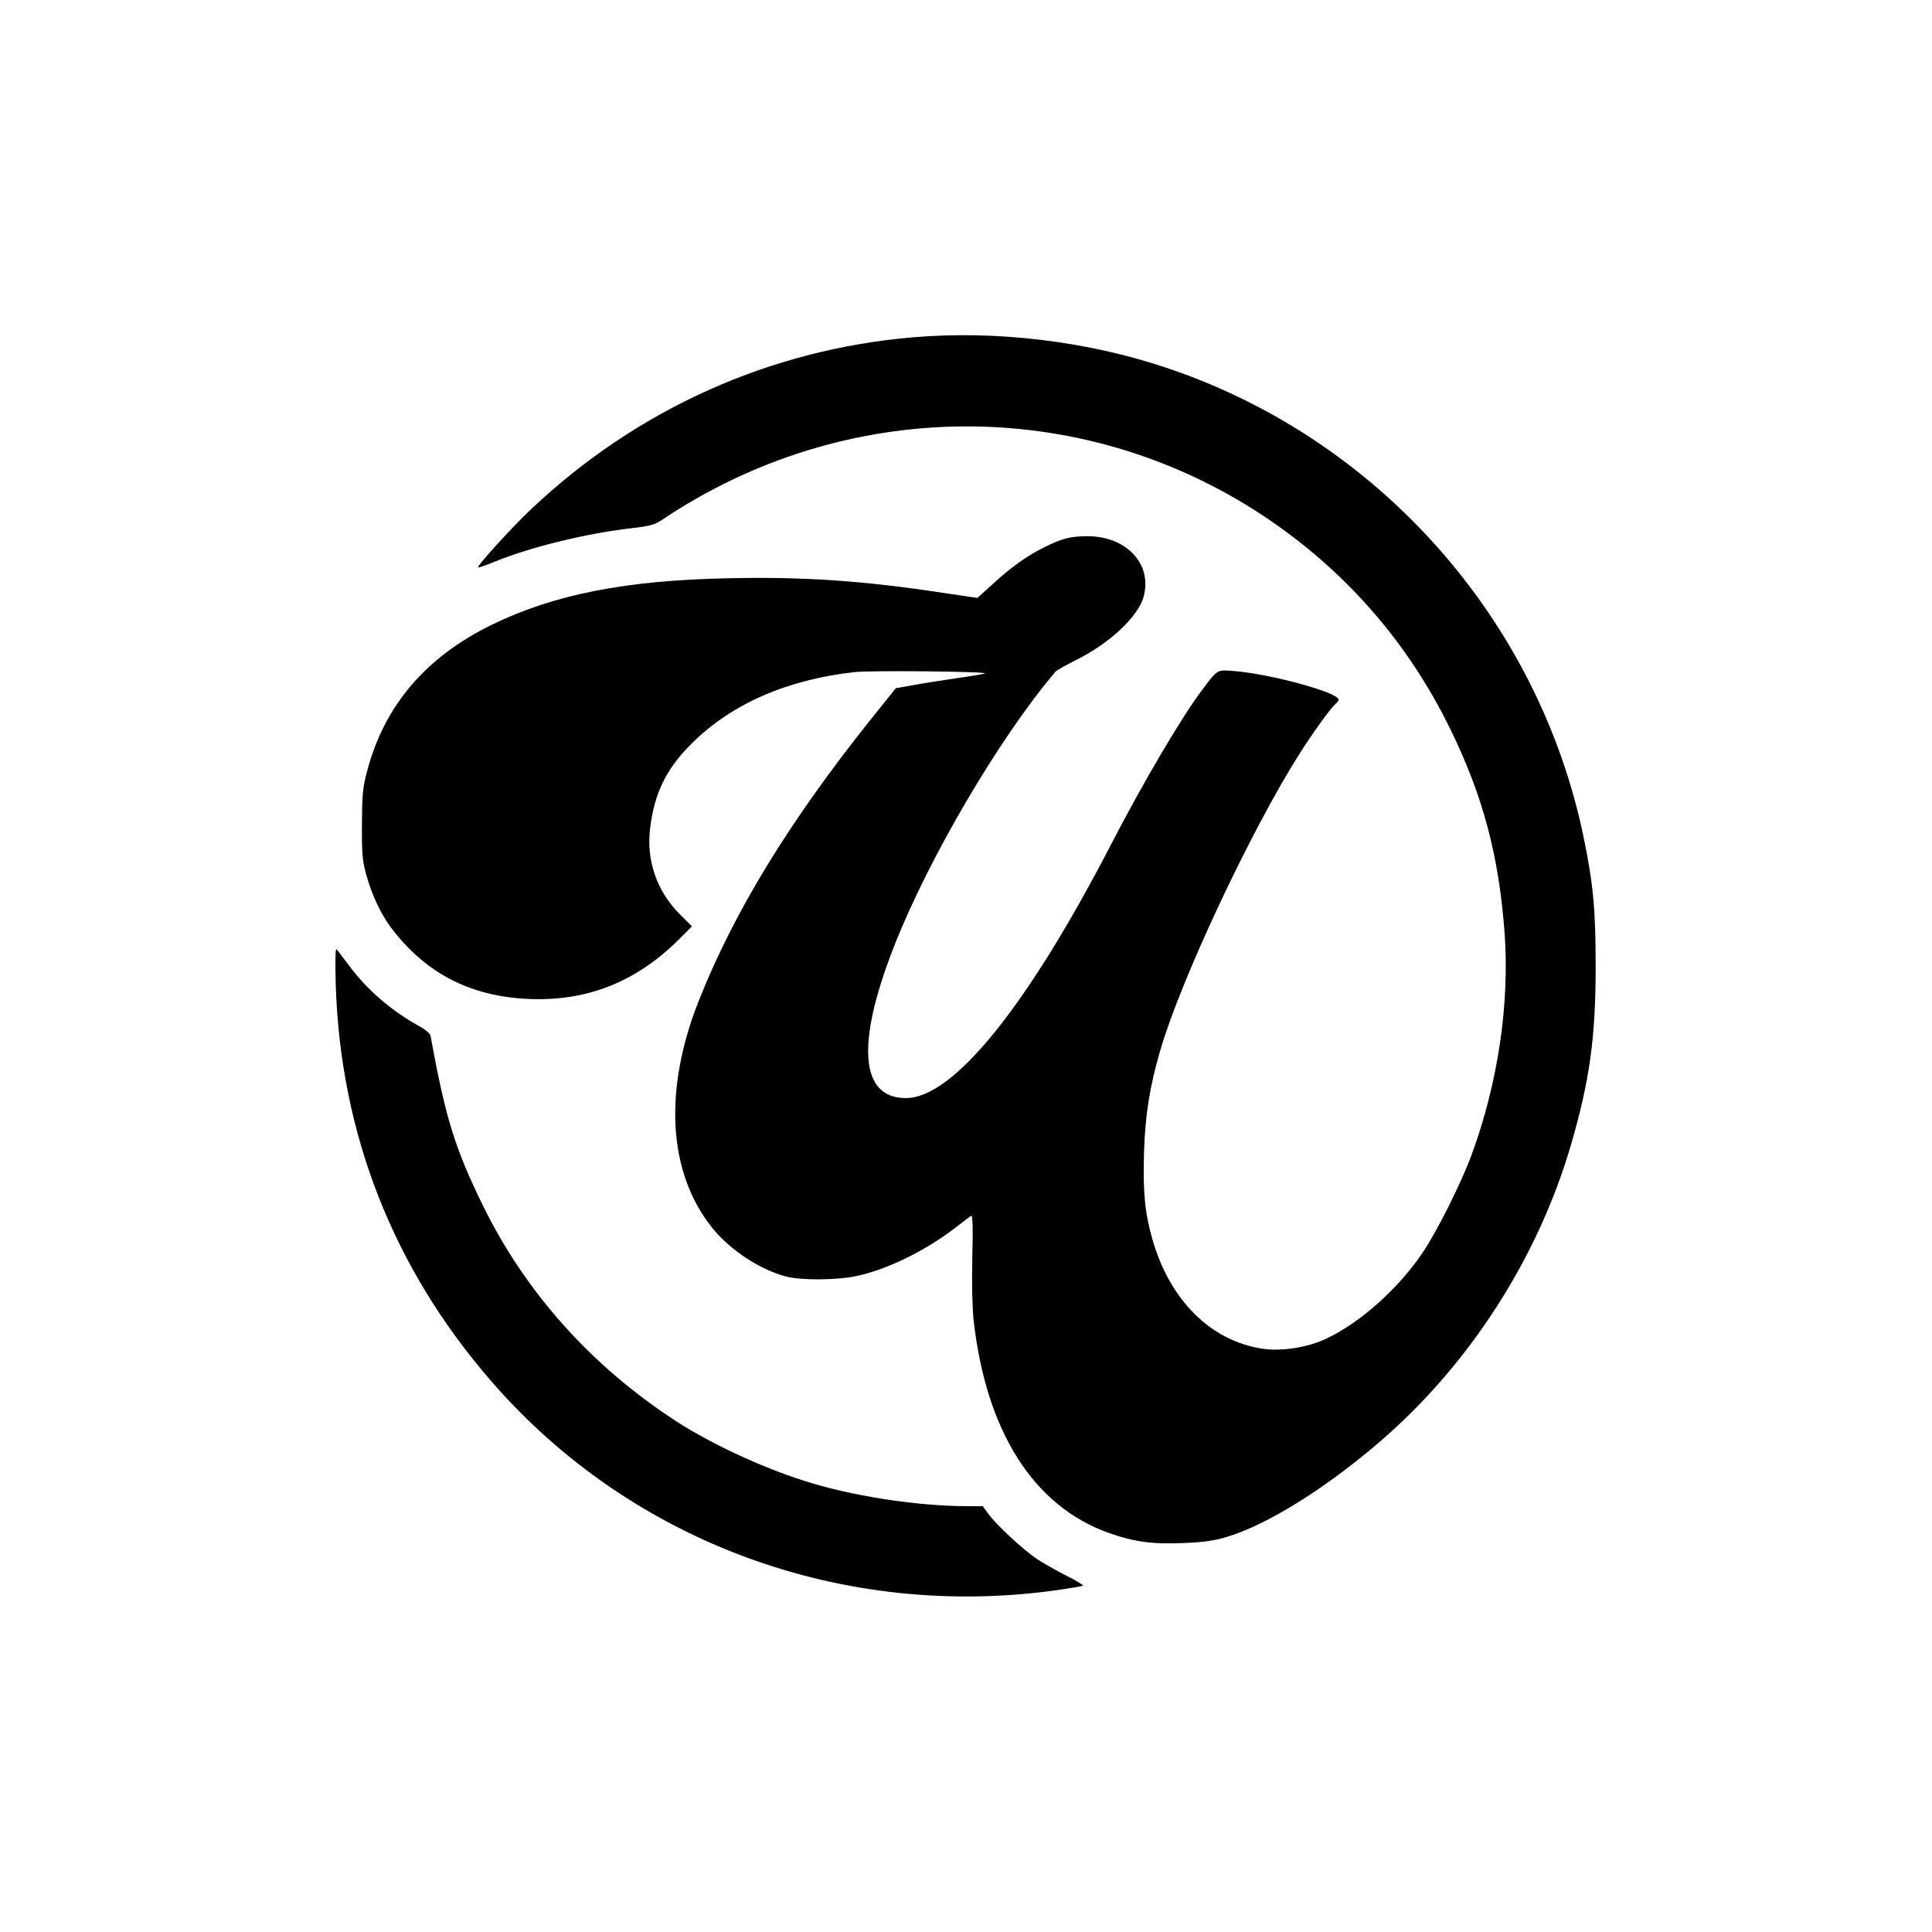<?xml version="1.0" standalone="no"?>
<!DOCTYPE svg PUBLIC "-//W3C//DTD SVG 20010904//EN"
 "http://www.w3.org/TR/2001/REC-SVG-20010904/DTD/svg10.dtd">
<svg version="1.0" xmlns="http://www.w3.org/2000/svg"
 width="980pt" height="980pt" viewBox="0 0 980 980"
 preserveAspectRatio="xMidYMid meet">
<g transform="translate(0,980) scale(0.1,-0.1)"
fill="#000000" stroke="none">
<path d="M4630 8089 c-726 -62 -1400 -365 -1936 -872 -93 -87 -276 -288 -269
-295 2 -2 37 9 77 26 185 76 464 145 703 173 90 10 117 18 150 40 932 627
2129 635 3054 22 411 -273 730 -637 946 -1078 167 -340 248 -645 277 -1037 26
-361 -34 -763 -167 -1125 -53 -143 -173 -384 -246 -493 -123 -184 -319 -360
-495 -442 -94 -44 -227 -64 -322 -49 -261 40 -468 246 -556 553 -39 136 -49
241 -43 443 6 191 29 335 83 519 104 358 462 1119 706 1503 68 107 159 233
183 253 8 7 15 16 15 21 0 36 -339 129 -528 145 -89 7 -83 11 -157 -86 -104
-135 -303 -472 -470 -795 -426 -823 -800 -1285 -1040 -1285 -232 0 -254 274
-61 767 175 448 540 1068 821 1397 6 6 53 33 105 59 166 82 311 217 340 317
48 166 -84 310 -283 310 -87 0 -130 -11 -222 -57 -88 -44 -169 -102 -263 -189
l-74 -67 -176 26 c-399 61 -706 82 -1080 74 -527 -10 -892 -82 -1209 -237
-333 -163 -543 -409 -630 -739 -23 -85 -26 -117 -27 -271 -1 -152 2 -186 22
-257 26 -98 75 -202 126 -269 174 -230 399 -347 693 -361 298 -14 550 85 769
304 l64 64 -63 63 c-116 116 -170 274 -149 437 21 175 82 299 207 424 203 204
487 328 832 366 87 9 670 3 660 -7 -2 -2 -66 -13 -143 -24 -76 -11 -178 -27
-225 -36 l-85 -15 -126 -157 c-413 -517 -693 -974 -873 -1427 -180 -454 -157
-871 66 -1151 90 -113 242 -214 376 -249 75 -20 253 -19 351 1 157 32 353 127
509 247 37 29 73 56 79 60 8 4 10 -55 6 -211 -3 -136 0 -257 7 -322 64 -562
304 -939 683 -1075 130 -46 222 -59 381 -52 101 4 153 11 220 31 204 61 502
246 782 488 450 389 797 928 964 1502 94 322 125 542 125 901 0 291 -12 418
-60 653 -228 1110 -1042 2027 -2119 2387 -402 135 -865 190 -1285 154z"/>
<path d="M1703 4805 c24 -755 290 -1436 788 -2010 710 -820 1793 -1217 2884
-1059 61 9 114 18 118 21 4 2 -34 26 -85 51 -51 26 -118 64 -148 84 -69 46
-205 172 -245 227 l-30 41 -85 0 c-256 1 -588 53 -825 130 -222 71 -475 190
-650 304 -426 278 -759 650 -975 1090 -142 290 -190 444 -266 861 -2 12 -26
33 -63 53 -134 74 -258 180 -348 301 -32 42 -61 81 -66 86 -6 6 -7 -64 -4
-180z"/>
</g>
</svg>
